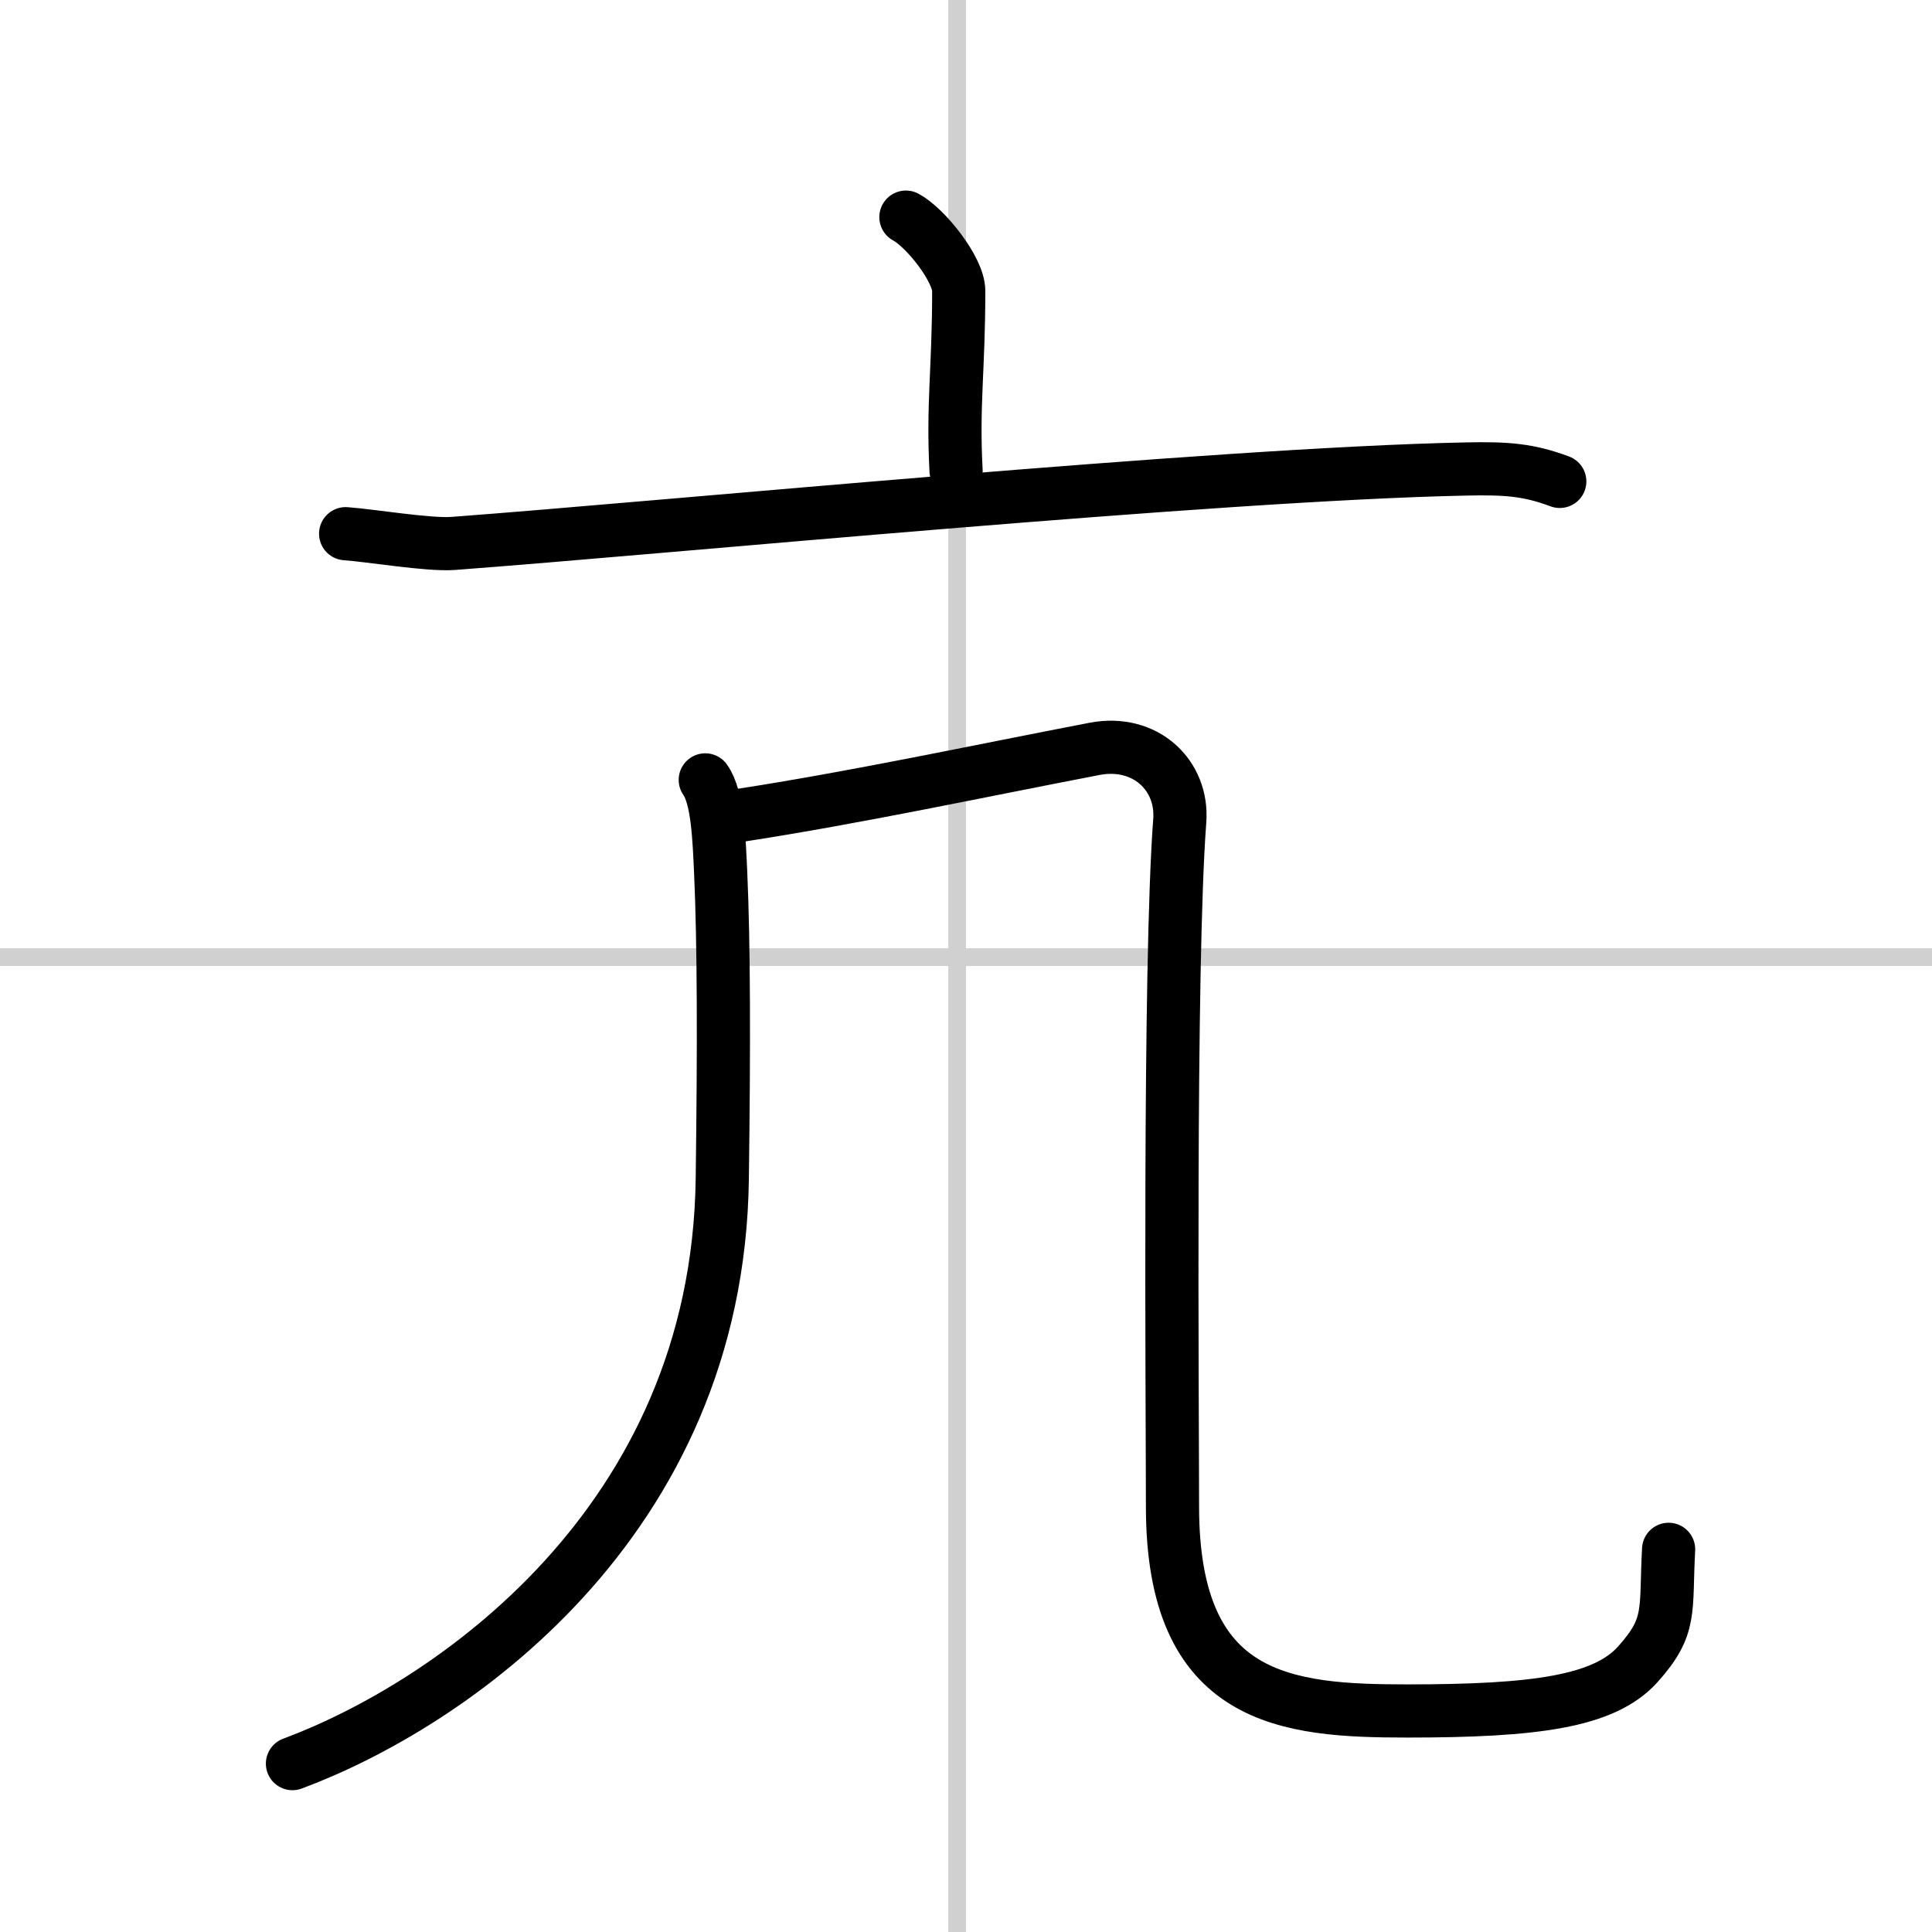 <svg width="400" height="400" viewBox="0 0 109 109" xmlns="http://www.w3.org/2000/svg"><rect x="0" y="0" width="109" height="109" fill="#808080" stroke="none"/><g fill="none" stroke="#000" stroke-linecap="round" stroke-linejoin="round" stroke-width="3"><rect width="100%" height="100%" fill="#fff" stroke="#fff"/><line x1="54" x2="54" y2="109" stroke="#d0d0d0" stroke-width="1"/><line x2="109" y1="54" y2="54" stroke="#d0d0d0" stroke-width="1"/><path d="m51.11 12.25c1.13 0.61 2.98 2.96 2.98 4.16 0 4.45-0.35 6.38-0.15 10.15"/><path d="m19.5 30.11c1.42 0.1 4.67 0.65 6.06 0.55 12.19-0.91 42.94-3.91 57.14-4.2 2.35-0.05 3.55 0.05 5.3 0.7"/><path d="m39.79 44c0.71 1 0.78 3.36 0.87 5.25 0.18 4.04 0.19 9.72 0.09 17.25-0.25 19.5-15.5 29.75-24.25 33"/><path d="m41.75 46c6.5-1 13.5-2.5 20-3.75 2.88-0.55 5 1.5 4.81 4.05-0.62 8.16-0.41 33.14-0.41 38.7 0 11 6.44 11.53 13.27 11.53 7.21 0 11.08-0.53 12.97-2.62 1.96-2.18 1.56-3 1.75-6.5"/></g></svg>
